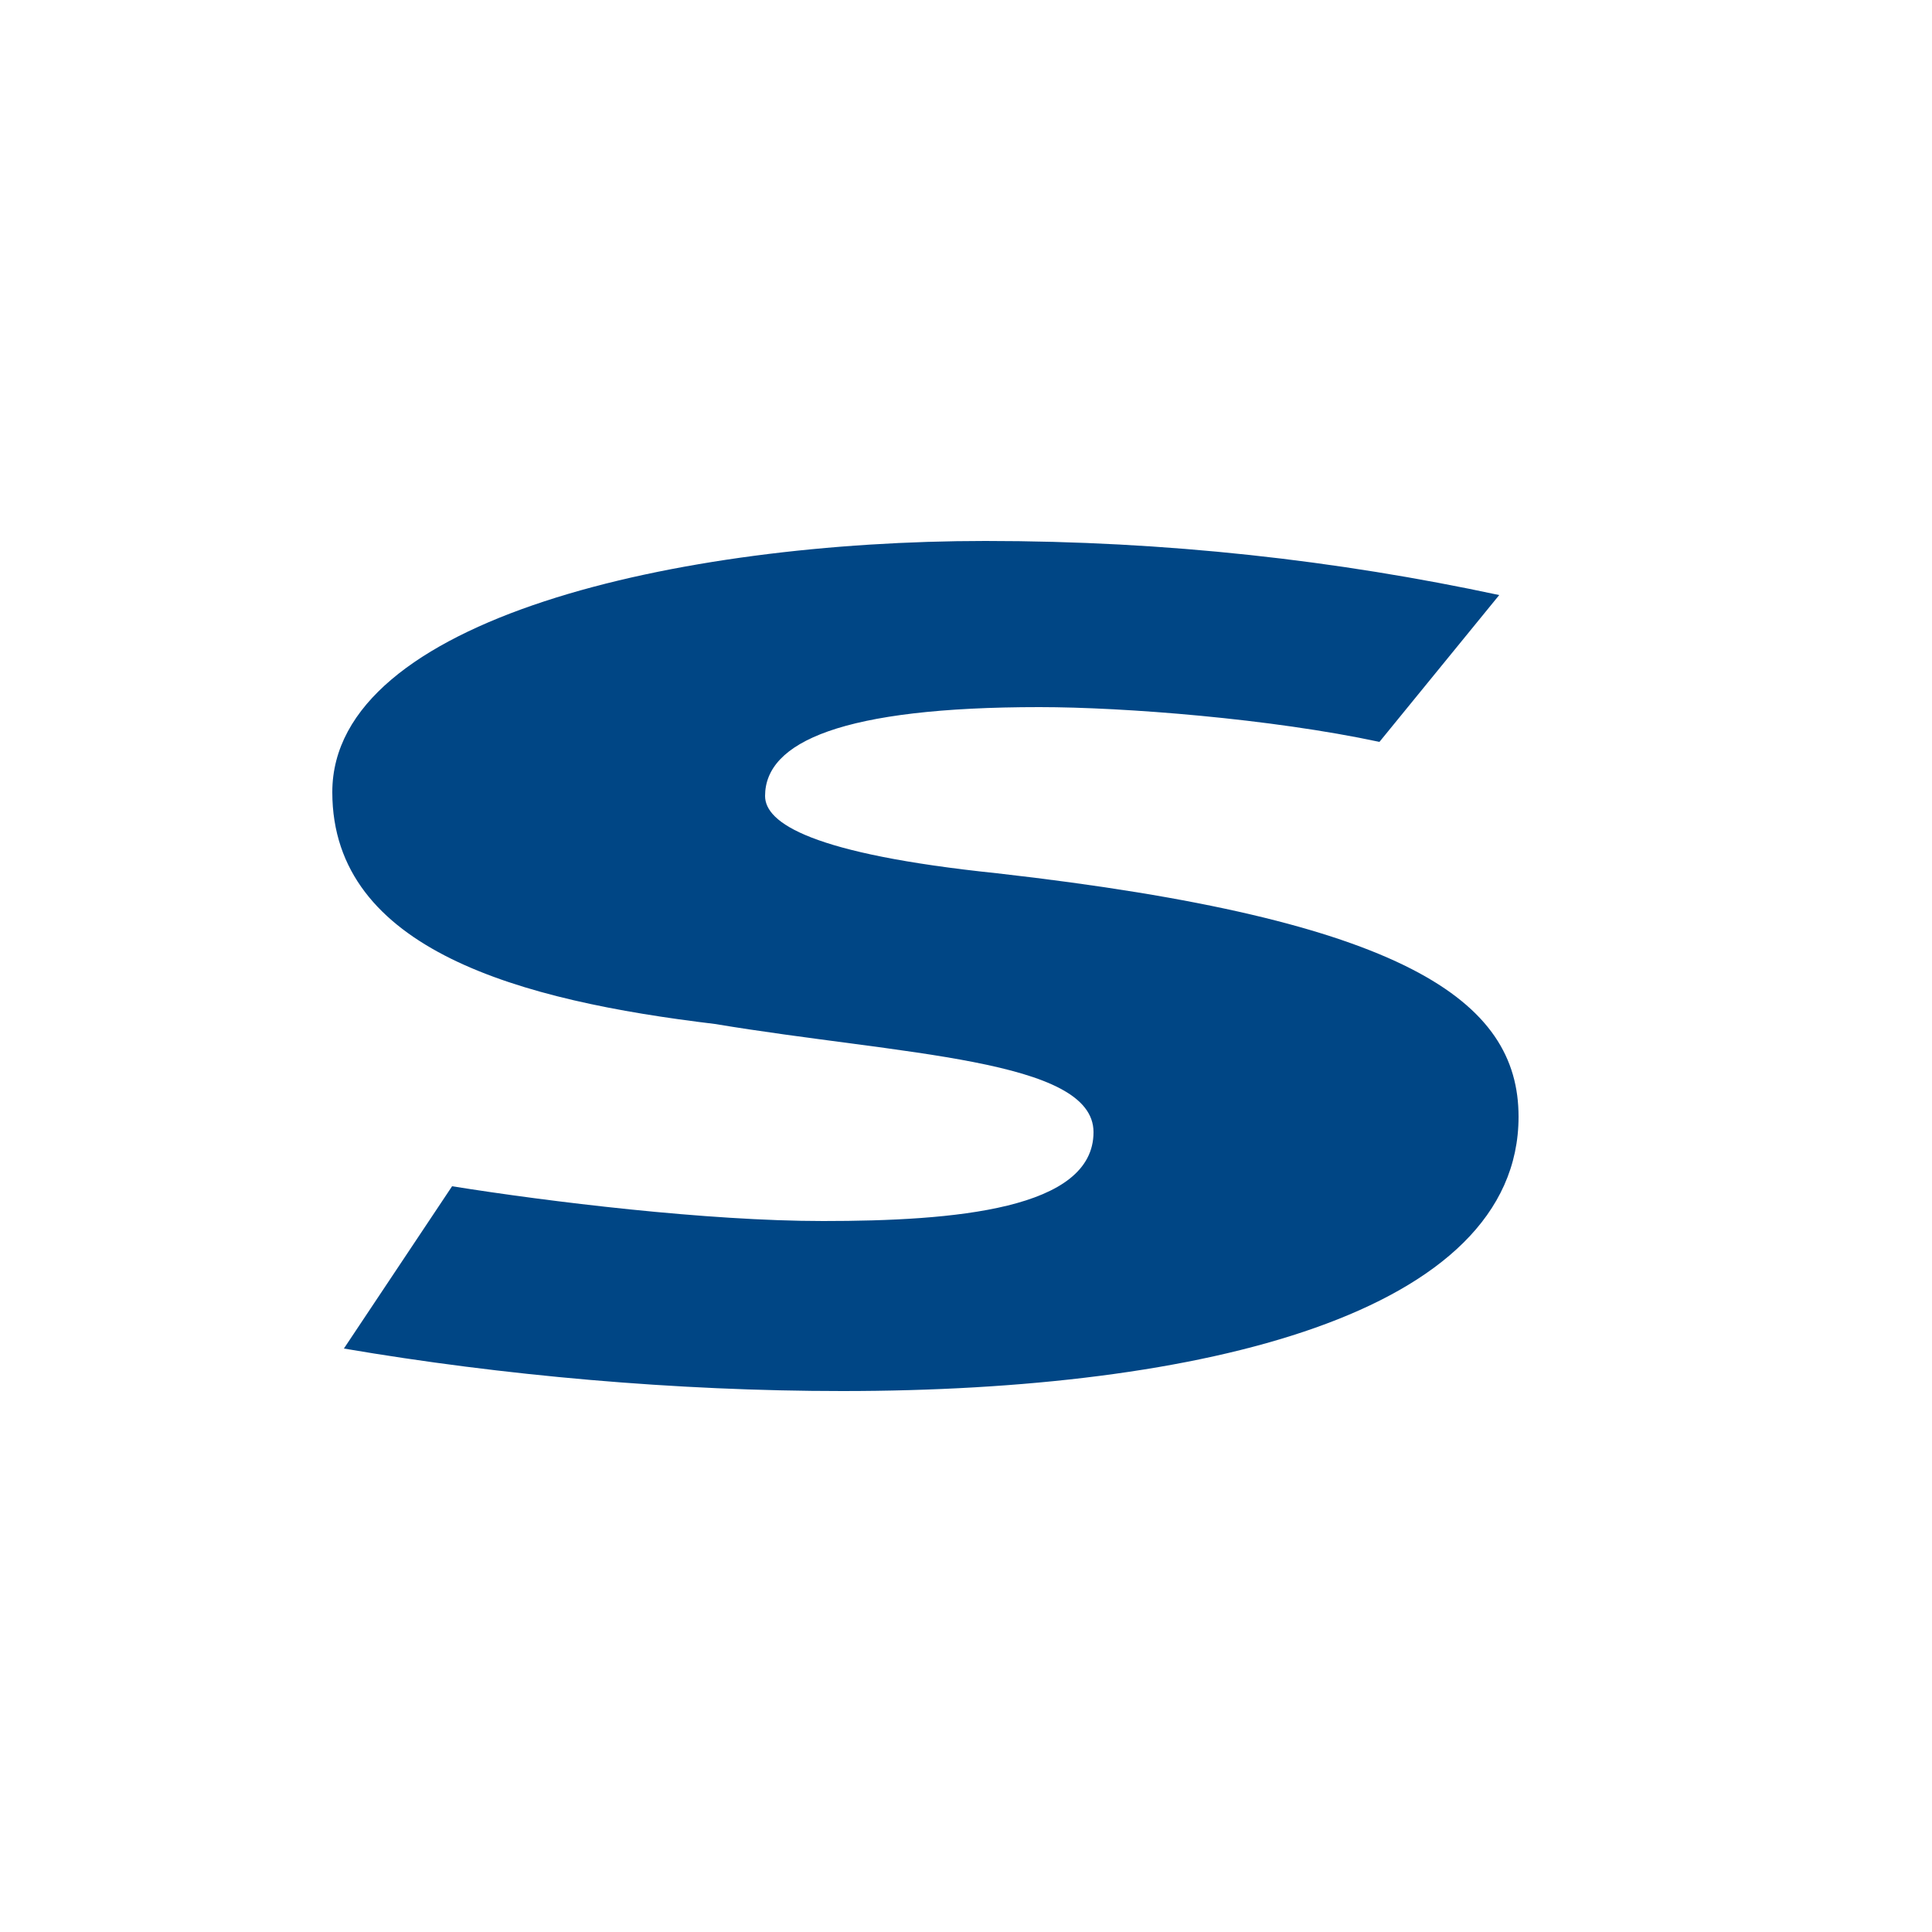 <svg xmlns="http://www.w3.org/2000/svg"  xml:space="preserve" viewBox="0 0 50 50">
  <path fill="#004685" fill-rule="evenodd" d="M8.9 34.9c4.1.7 8.6 1.1 12.9 1.1 9.3 0 17.5-2 17.5-7.1 0-3-2.9-5.1-13.5-6.3-4.8-.5-6-1.3-6-2 0-1.4 2-2.3 7.1-2.3 2.2 0 6 .3 8.8.9l3.1-3.8c-4.2-.9-8.6-1.4-13.3-1.4-7.9 0-16.9 2-16.9 6.5 0 4.1 4.9 5.4 9.9 6 4.8.8 9.8.9 9.8 2.8 0 2-3.6 2.3-7 2.3-3 0-7.1-.5-9.6-.9l-2.8 4.2z" class="st0" clip-rule="evenodd"></path>
</svg>
